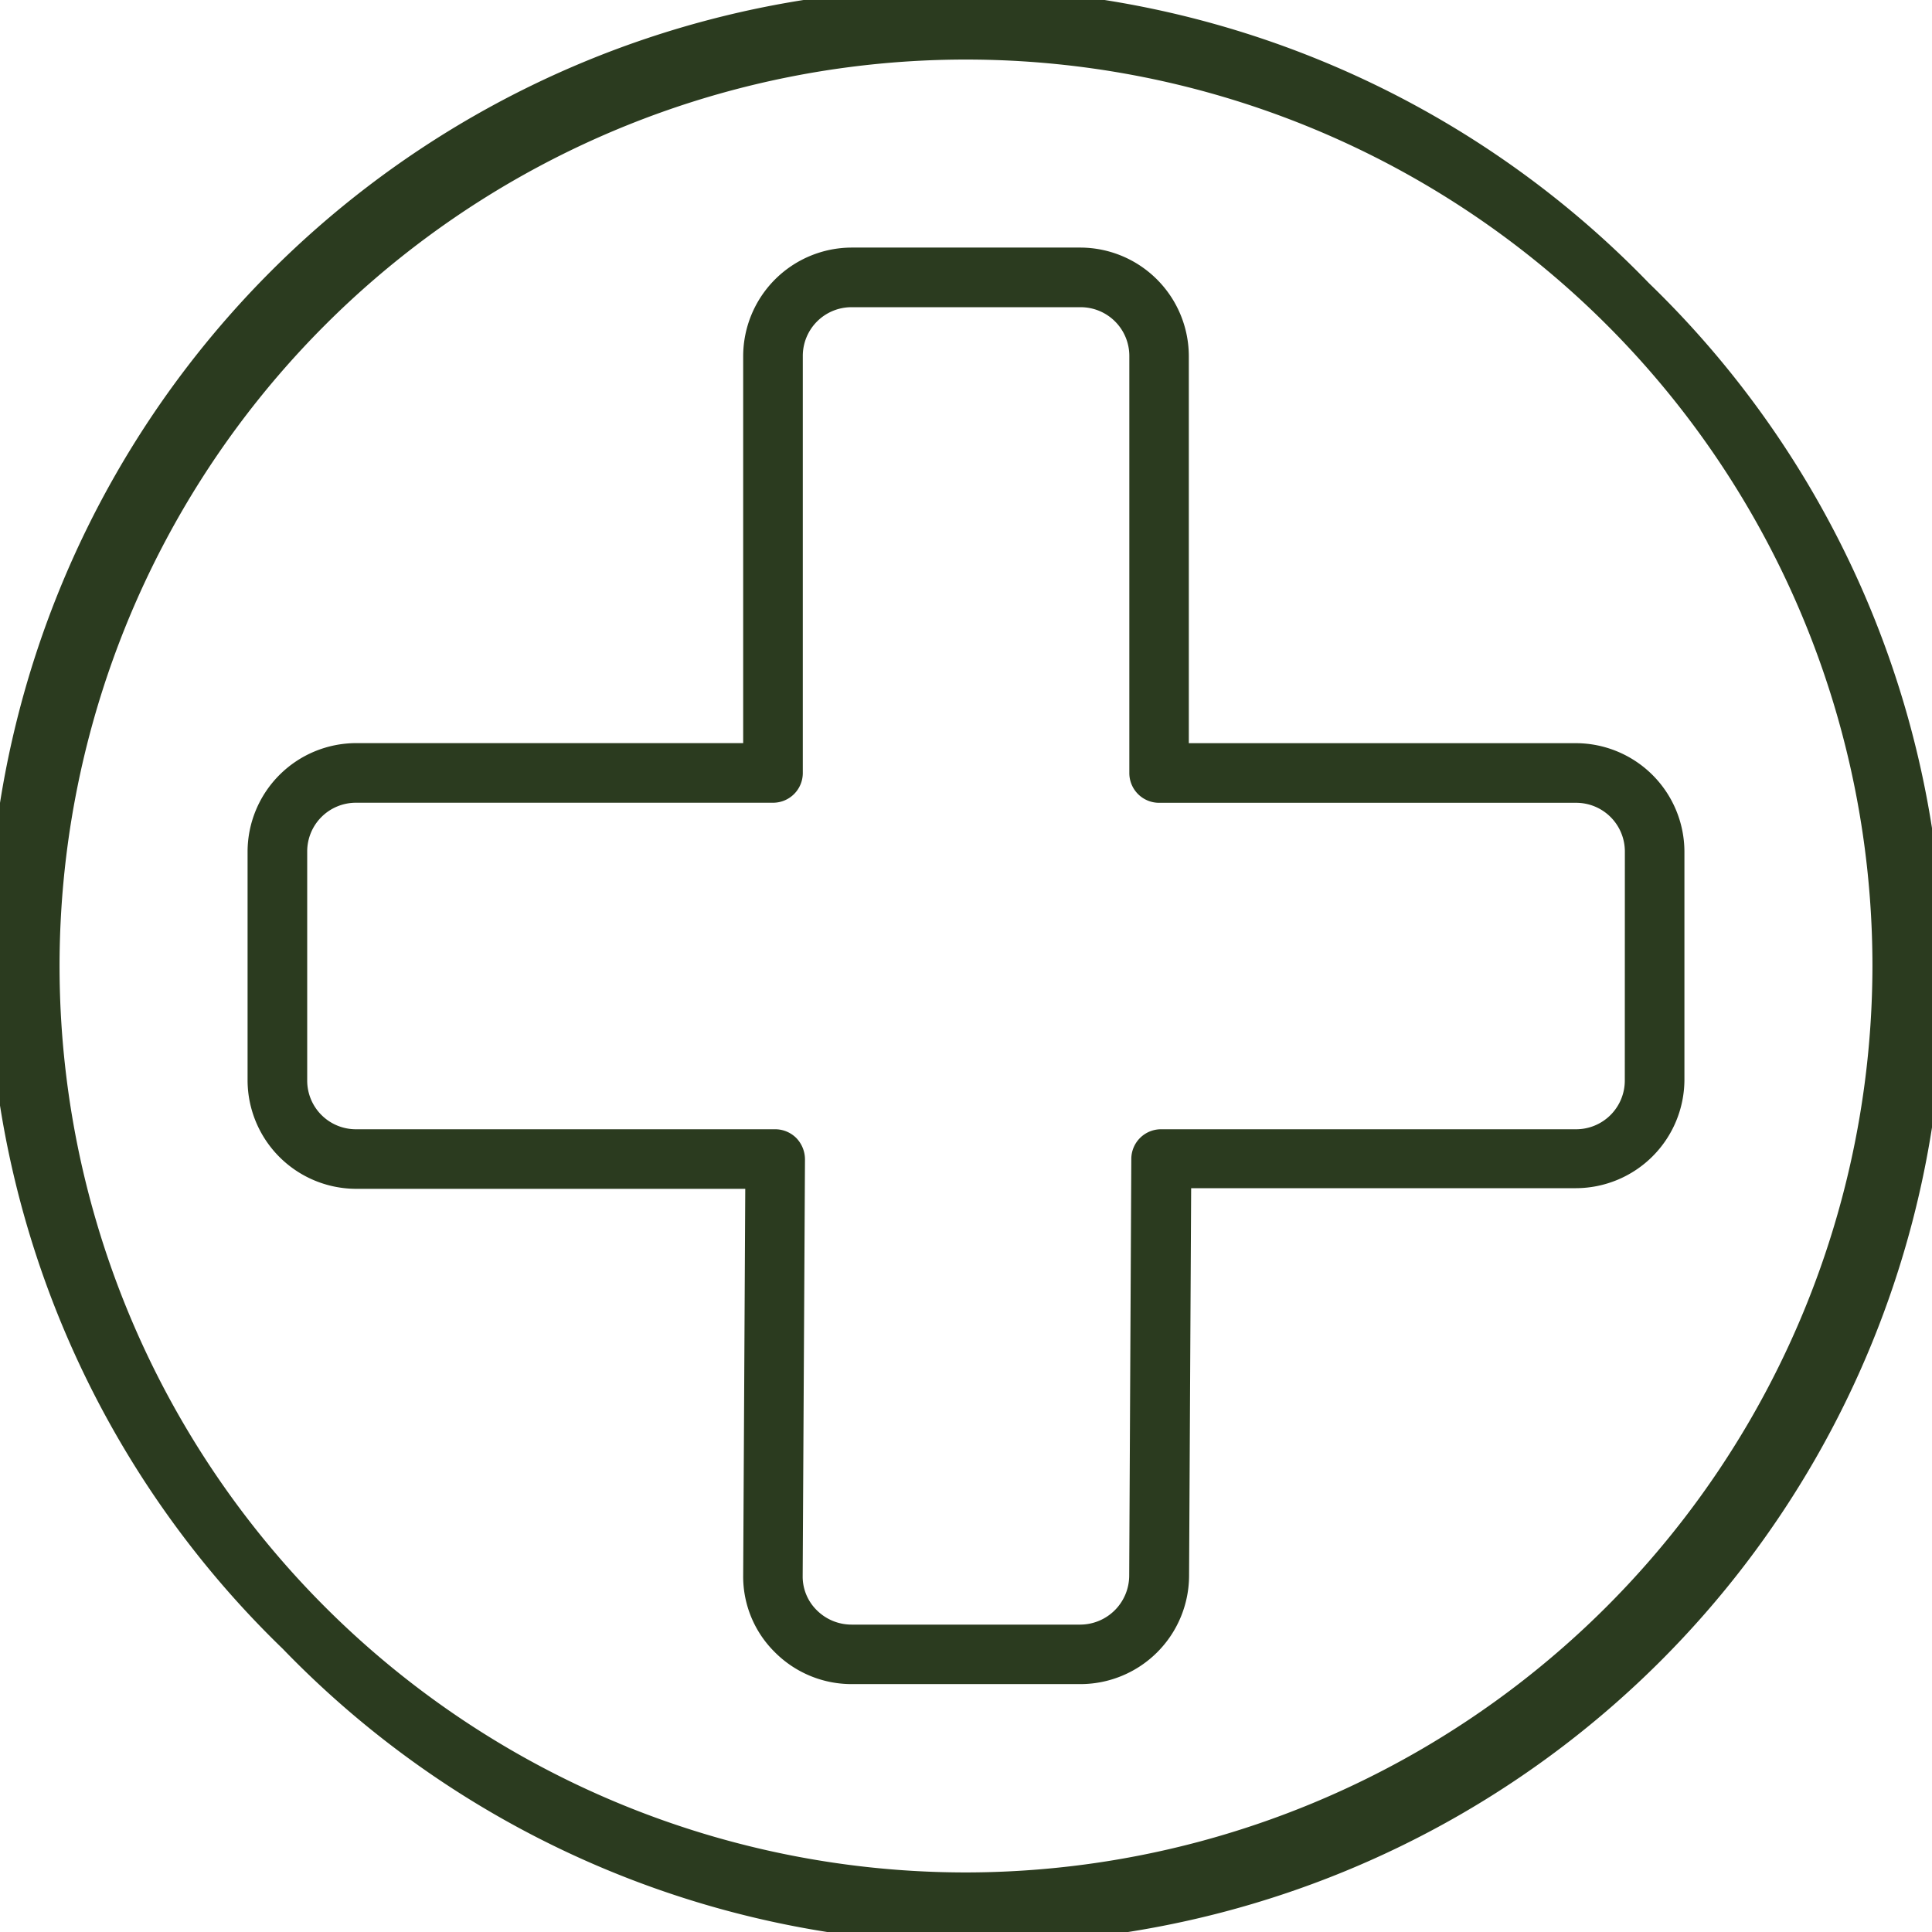 <svg xmlns="http://www.w3.org/2000/svg" width="30.2" height="30.2" viewBox="0 0 30.2 30.2">
  <path id="Tracé_99" data-name="Tracé 99" d="M29.674,8.466A15,15,0,1,0,8.462,29.674,15,15,0,1,0,29.674,8.466ZM19.07,33.339A14.269,14.269,0,1,1,33.339,19.07,14.286,14.286,0,0,1,19.07,33.339Zm9.536-17.652H22.453V9.534A1.6,1.6,0,0,0,20.86,7.94H17.28a1.6,1.6,0,0,0-1.593,1.593v6.153H9.534A1.6,1.6,0,0,0,7.94,17.28v3.58a1.6,1.6,0,0,0,1.593,1.593H15.72L15.687,28.6a1.56,1.56,0,0,0,.464,1.124,1.592,1.592,0,0,0,1.133.471h3.58A1.6,1.6,0,0,0,22.457,28.6l.033-6.157h6.116A1.6,1.6,0,0,0,30.2,20.853V17.28a1.6,1.6,0,0,0-1.593-1.593Zm.862,5.173a.861.861,0,0,1-.862.862H22.12a.365.365,0,0,0-.366.362L21.721,28.6a.868.868,0,0,1-.862.865H17.28a.868.868,0,0,1-.614-.255.838.838,0,0,1-.249-.6l.036-6.519a.382.382,0,0,0-.107-.262.367.367,0,0,0-.258-.107H9.534a.861.861,0,0,1-.862-.862V17.28a.861.861,0,0,1,.862-.862h6.519a.365.365,0,0,0,.366-.366V9.534a.861.861,0,0,1,.862-.862h3.58a.861.861,0,0,1,.862.862v6.519a.365.365,0,0,0,.366.366h6.518a.861.861,0,0,1,.862.862Z" transform="translate(-3.97 -3.97)" fill="#2b3b1f" stroke="#2b3b1f" stroke-width="0.2"/>
</svg>
